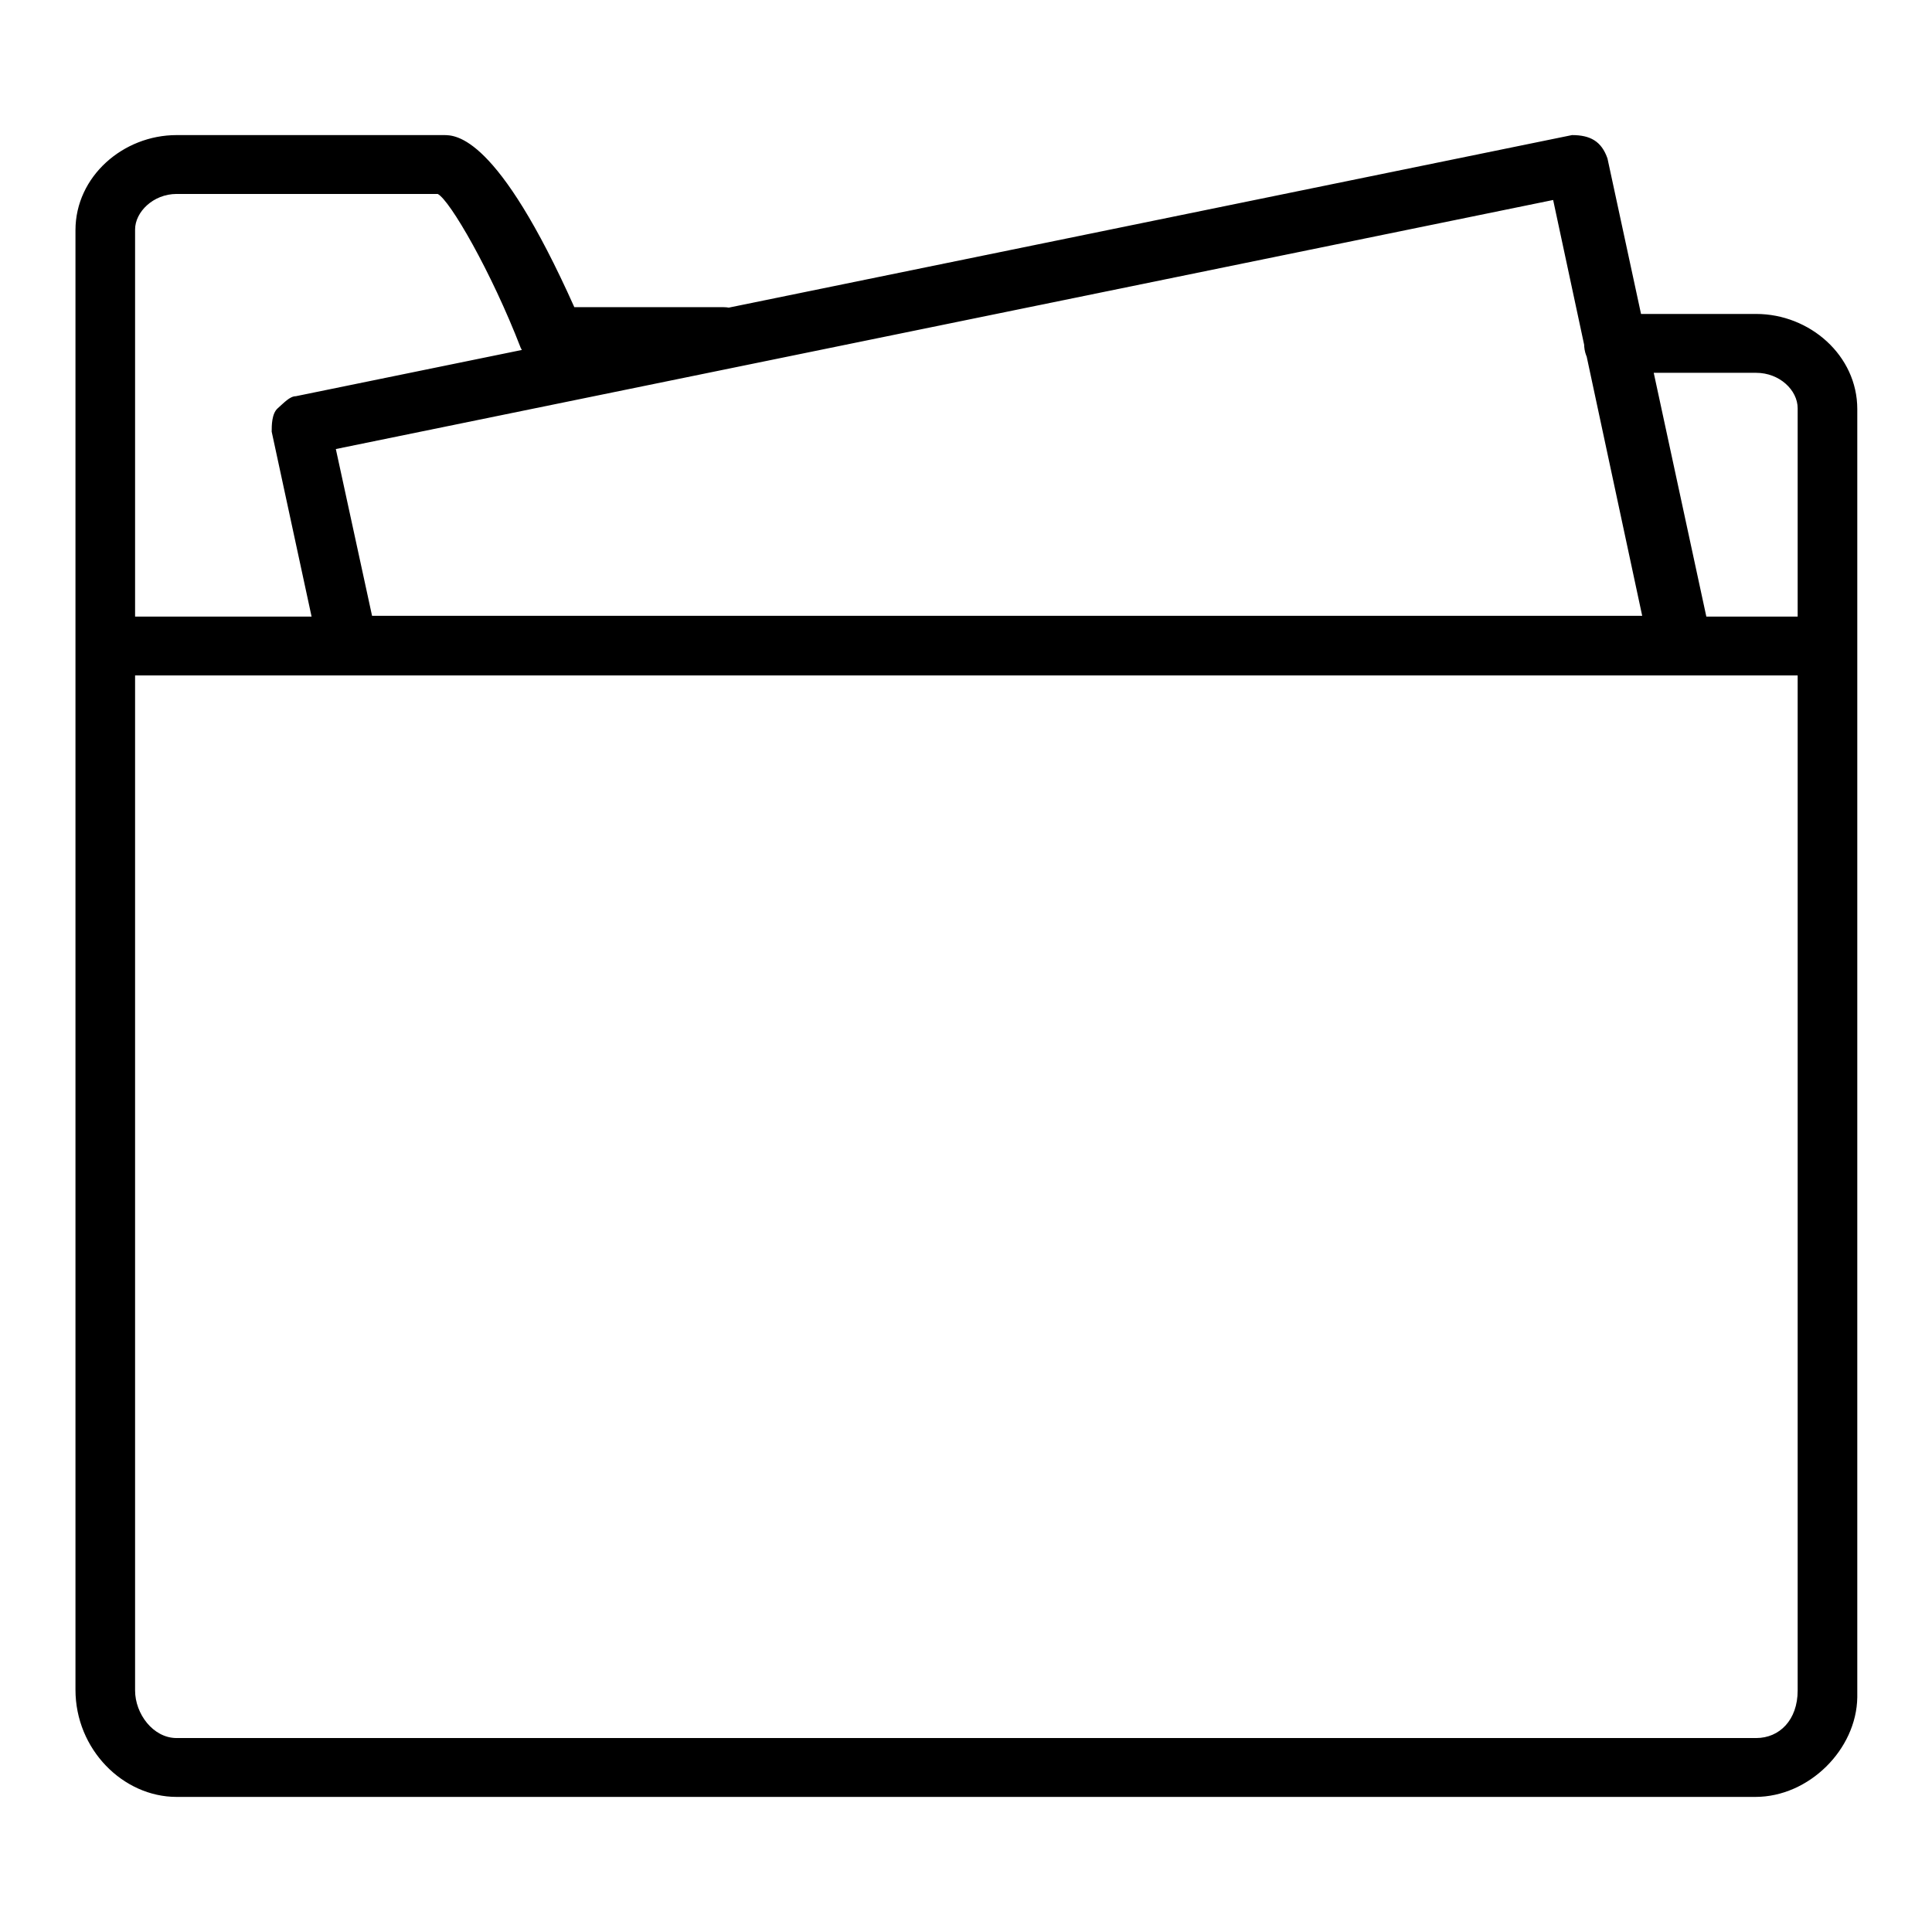 <?xml version="1.0" encoding="utf-8"?>
<!-- Svg Vector Icons : http://www.onlinewebfonts.com/icon -->
<!DOCTYPE svg PUBLIC "-//W3C//DTD SVG 1.1//EN" "http://www.w3.org/Graphics/SVG/1.1/DTD/svg11.dtd">
<svg version="1.1" xmlns="http://www.w3.org/2000/svg" xmlns:xlink="http://www.w3.org/1999/xlink" x="0px" y="0px" viewBox="0 0 256 256" enable-background="new 0 0 256 256" xml:space="preserve">
<g> <path fill="#000000" d="M232.6,238.1H23.4c-7.1,0-13.4-6.3-13.4-14.2V30.5c0-7.1,6.3-12.6,13.4-12.6h35.4c1.6,0,7.1,0,17.3,22.8 h19.7c2.4,0,3.9,1.6,3.9,3.9c0,2.4-1.6,3.9-3.9,3.9H72.9c-1.6,0-3.1-0.8-3.9-2.4C65.1,36,59.6,26.5,58,25.7H23.4 c-3.1,0-5.5,2.4-5.5,4.7V224c0,3.1,2.4,6.3,5.5,6.3h209.3c3.1,0,5.5-2.4,5.5-6.3V54.1c0-2.4-2.4-4.7-5.5-4.7h-18.9 c-2.4,0-3.9-1.6-3.9-3.9c0-2.4,1.6-3.9,3.9-3.9h18.9c7.1,0,13.4,5.5,13.4,12.6v170.7C246,231.8,239.7,238.1,232.6,238.1 L232.6,238.1z M242.1,89.5H13.9c-2.4,0-3.9-1.6-3.9-3.9c0-2.4,1.6-3.9,3.9-3.9h228.1c2.4,0,3.9,1.6,3.9,3.9 C246,87.9,244.4,89.5,242.1,89.5z M222.4,89.5L222.4,89.5H46.2c-1.6,0-3.1-1.6-3.9-3.1L36,57.2c0-0.8,0-2.4,0.8-3.1 s1.6-1.6,2.4-1.6l169.1-34.6c2.4,0,3.9,0.8,4.7,3.1l13.4,62.1c0,0.8,0.8,1.6,0.8,1.6C226.3,87.9,224.8,89.5,222.4,89.5L222.4,89.5z  M49.3,81.6h168.3l-11.8-55.1l-161.3,33L49.3,81.6L49.3,81.6z"/></g>
</svg>